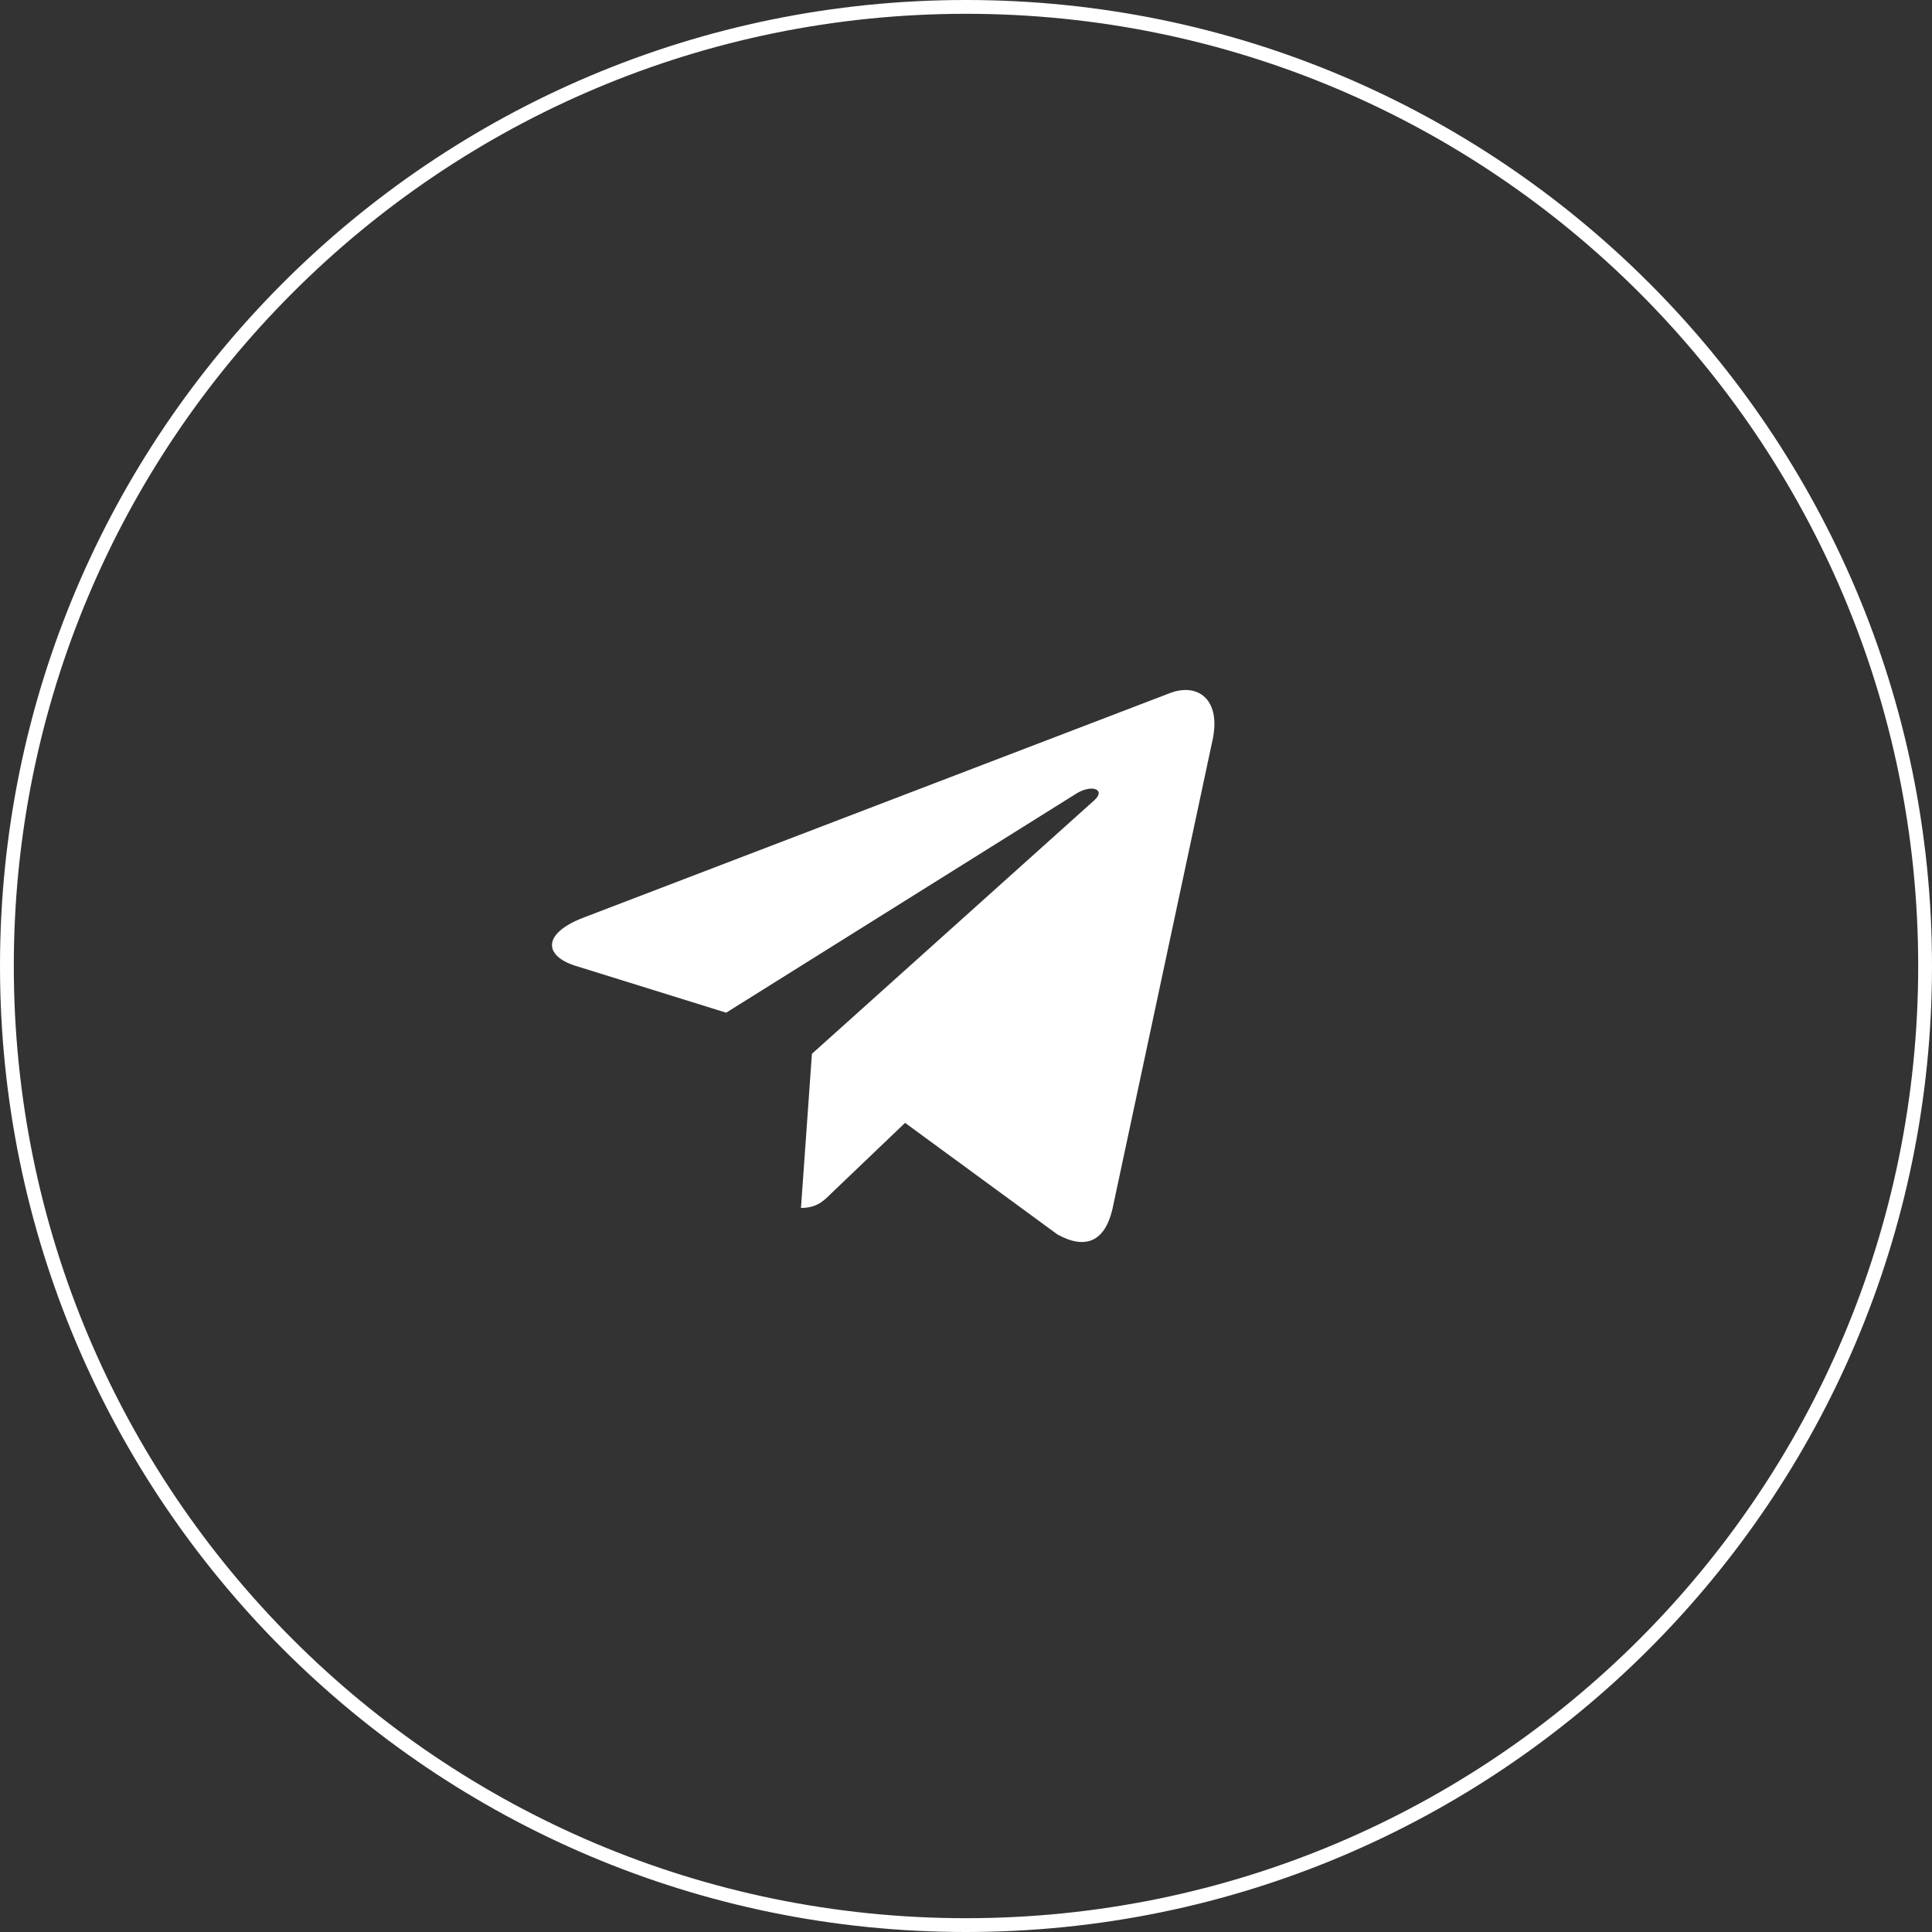 <?xml version="1.0" encoding="UTF-8"?> <svg xmlns="http://www.w3.org/2000/svg" width="140" height="140" viewBox="0 0 140 140" fill="none"><rect x="0" y="0" width="140" height="140" fill="#333333" stroke="none"/> <path d="M70 139.5C108.384 139.5 139.5 108.384 139.5 70C139.5 31.616 108.384 0.5 70 0.5C31.616 0.5 0.5 31.616 0.5 70C0.5 108.384 31.616 139.5 70 139.5Z" stroke="white"></path> <path d="M58.835 76.363L58.041 87.531C59.177 87.531 59.669 87.043 60.259 86.457L65.585 81.367L76.621 89.449C78.645 90.577 80.071 89.983 80.617 87.587L87.862 53.643L87.864 53.641C88.505 50.649 86.781 49.479 84.809 50.213L42.228 66.515C39.322 67.643 39.366 69.263 41.734 69.997L52.621 73.383L77.907 57.561C79.097 56.773 80.179 57.209 79.289 57.997L58.835 76.363Z" fill="white"></path> </svg> 